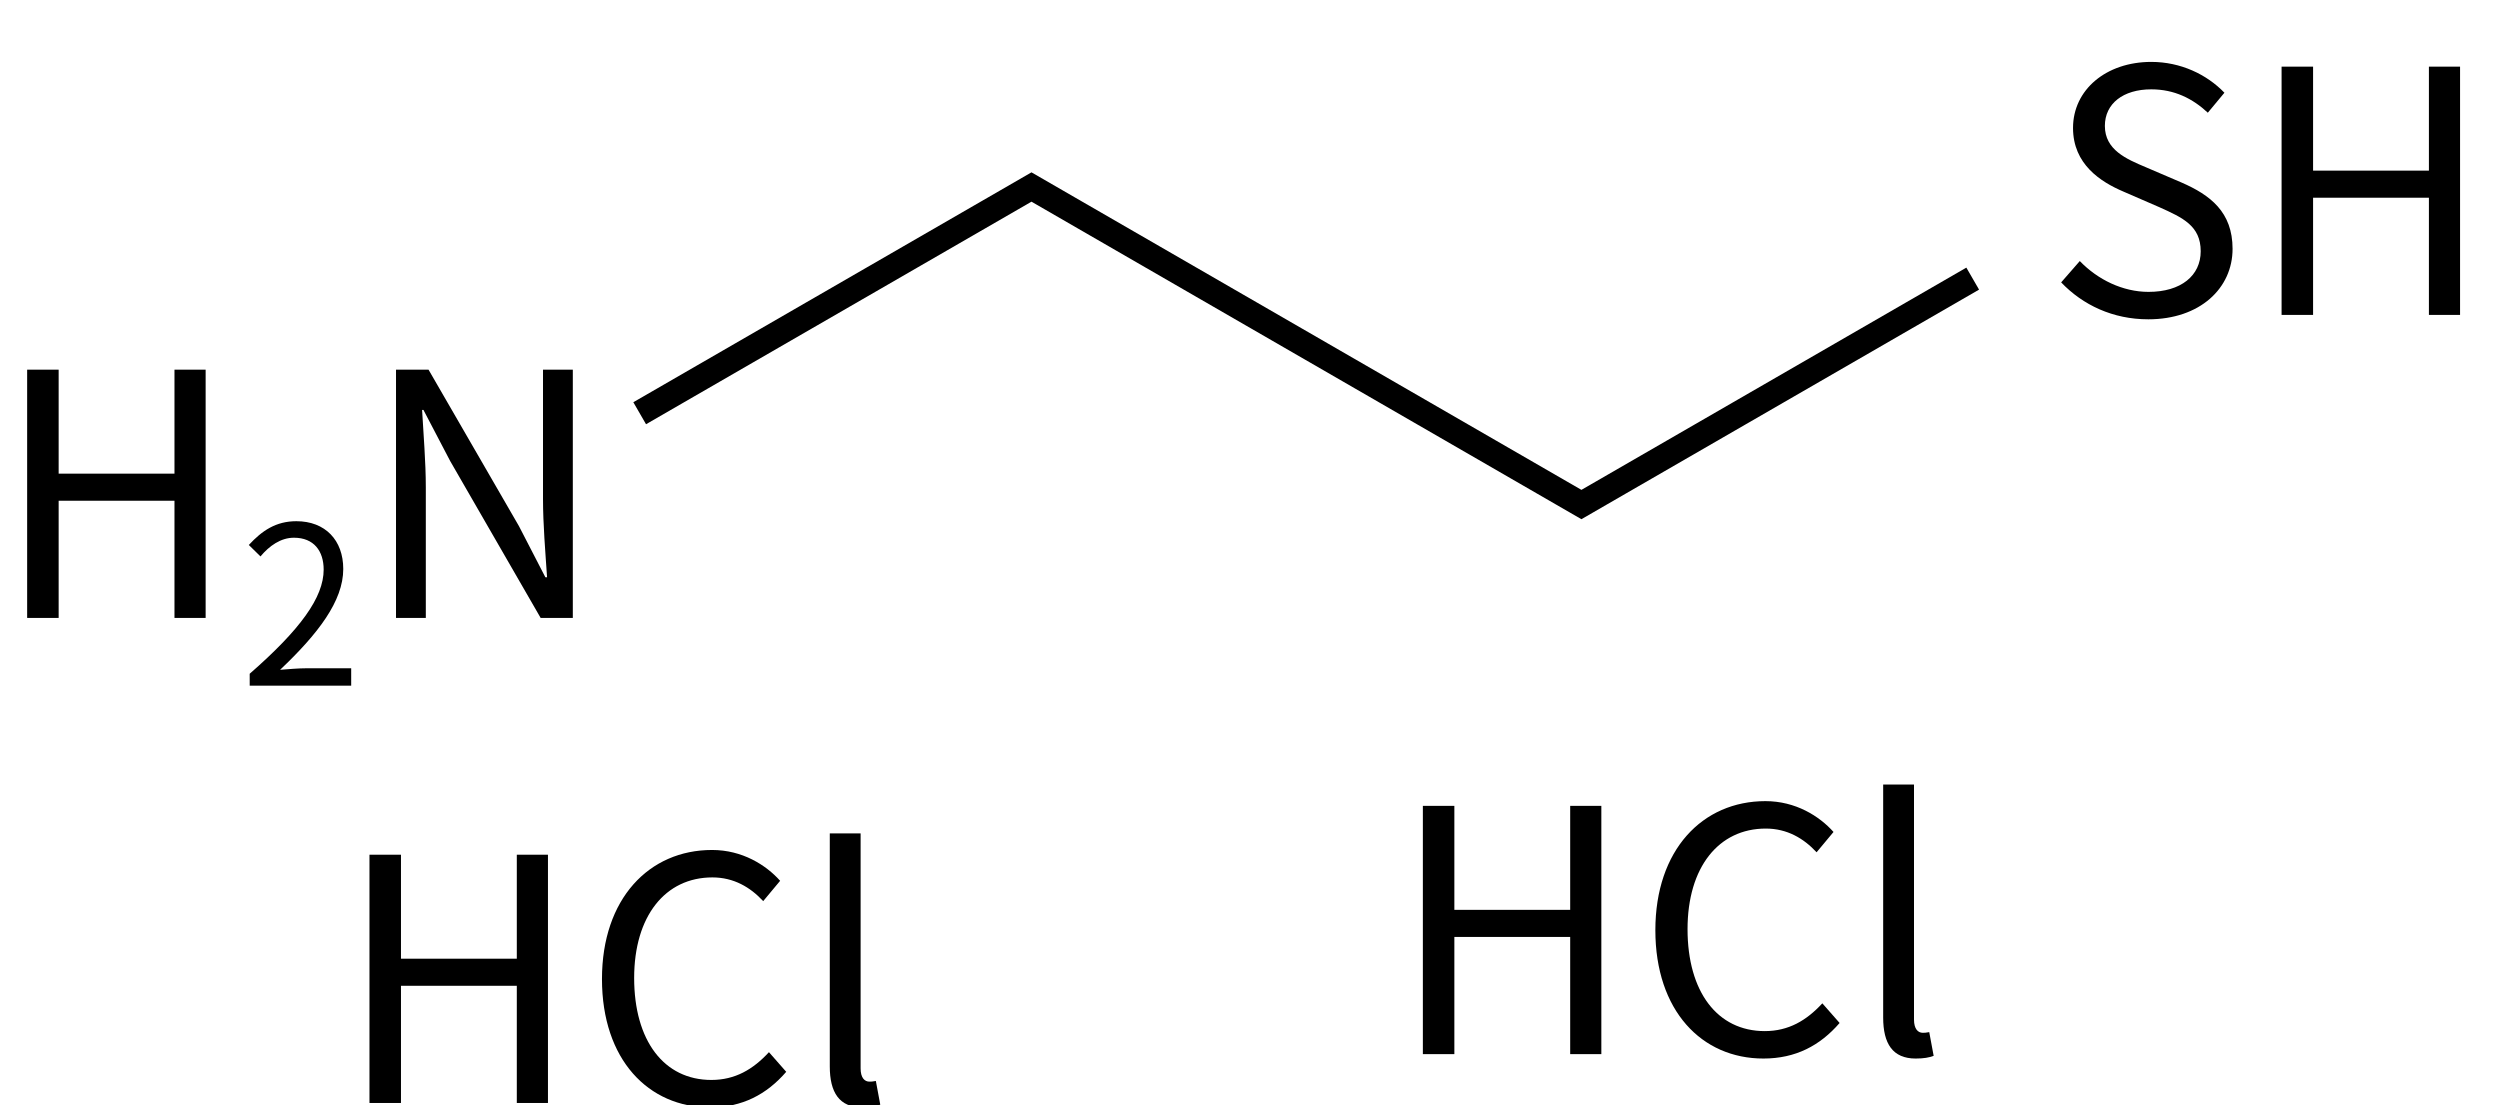 <svg height="61" viewBox="0 0 36.512 16.14" width="138" xmlns="http://www.w3.org/2000/svg"><g fill="none" stroke="#000" stroke-width="1.4" transform="matrix(.265 0 0 .265 -83.368 -173.765)"><path d="m349.849 678.492 21.594-12.468 30.31 17.5 21.565-12.451"/><g fill="#000" stroke="none"><g transform="translate(-199.867 490.524)"><path d="m515.957 199.25h1.736v-6.459h6.384v6.459h1.717v-13.683h-1.717v5.731h-6.384v-5.731h-1.736z"/><path d="m528.223 202.983h5.593v-.959h-2.463c-.449 0-.995.049-1.456.085 2.087-1.978 3.482-3.786 3.482-5.557 0-1.589-.995-2.633-2.584-2.633-1.128 0-1.893.522-2.621 1.31l.643.631c.485-.582 1.116-1.031 1.844-1.031 1.104 0 1.638.74 1.638 1.759 0 1.529-1.286 3.3-4.077 5.739z"/><path d="m536.286 199.25h1.643v-7.187c0-1.437-.131-2.893-.205-4.275h.075l1.475 2.819 4.984 8.643h1.773v-13.683h-1.643v7.112c0 1.419.131 2.949.224 4.331h-.093l-1.456-2.819-4.984-8.624h-1.792z"/></g><g transform="translate(-92 -26.233)"><path d="m524.993 699.549c2.856 0 4.648-1.717 4.648-3.883 0-2.035-1.232-2.968-2.819-3.659l-1.96-.84c-1.064-.448-2.259-.952-2.259-2.277 0-1.232 1.008-2.016 2.557-2.016 1.269 0 2.277.504 3.117 1.288l.915-1.101c-.971-1.008-2.408-1.699-4.032-1.699-2.483 0-4.312 1.531-4.312 3.64 0 1.997 1.512 2.968 2.781 3.509l1.979.859c1.288.579 2.277 1.027 2.277 2.427 0 1.344-1.083 2.24-2.875 2.24-1.419 0-2.8-.672-3.789-1.699l-1.027 1.176c1.195 1.251 2.856 2.035 4.797 2.035z"/><path d="m532.342 699.306h1.736v-6.459h6.384v6.459h1.717v-13.683h-1.717v5.731h-6.384v-5.731h-1.736z"/></g><g transform="translate(0 -23.243)"><path d="m334.957 739.75h1.736v-6.459h6.384v6.459h1.717v-13.683h-1.717v5.731h-6.384v-5.731h-1.736z"/><path d="m353.726 739.993c1.773 0 3.117-.709 4.2-1.96l-.952-1.083c-.877.952-1.867 1.531-3.173 1.531-2.613 0-4.256-2.165-4.256-5.619 0-3.416 1.717-5.544 4.312-5.544 1.176 0 2.091.541 2.8 1.307l.933-1.12c-.784-.877-2.091-1.699-3.752-1.699-3.472 0-6.067 2.688-6.067 7.112 0 4.443 2.557 7.075 5.955 7.075z"/><path d="m362.12 739.993c.448 0 .747-.056.989-.149l-.243-1.307c-.187.037-.261.037-.355.037-.261 0-.485-.205-.485-.728v-12.955h-1.699v12.843c0 1.437.523 2.259 1.792 2.259z"/></g><g stroke-width="1.4" transform="translate(0 -19.243)"><path d="m393.014 733.058h1.736v-6.459h6.384v6.459h1.717v-13.683h-1.717v5.731h-6.384v-5.731h-1.736z"/><path d="m411.783 733.301c1.773 0 3.117-.709 4.2-1.96l-.952-1.083c-.877.952-1.867 1.531-3.173 1.531-2.613 0-4.256-2.165-4.256-5.619 0-3.416 1.717-5.544 4.312-5.544 1.176 0 2.091.541 2.8 1.307l.933-1.12c-.784-.877-2.091-1.699-3.752-1.699-3.472 0-6.067 2.688-6.067 7.112 0 4.443 2.557 7.075 5.955 7.075z"/><path d="m420.177 733.301c.448 0 .747-.056.989-.149l-.243-1.307c-.187.037-.261.037-.355.037-.261 0-.485-.205-.485-.728v-12.955h-1.699v12.843c0 1.437.523 2.259 1.792 2.259z"/></g></g></g></svg>